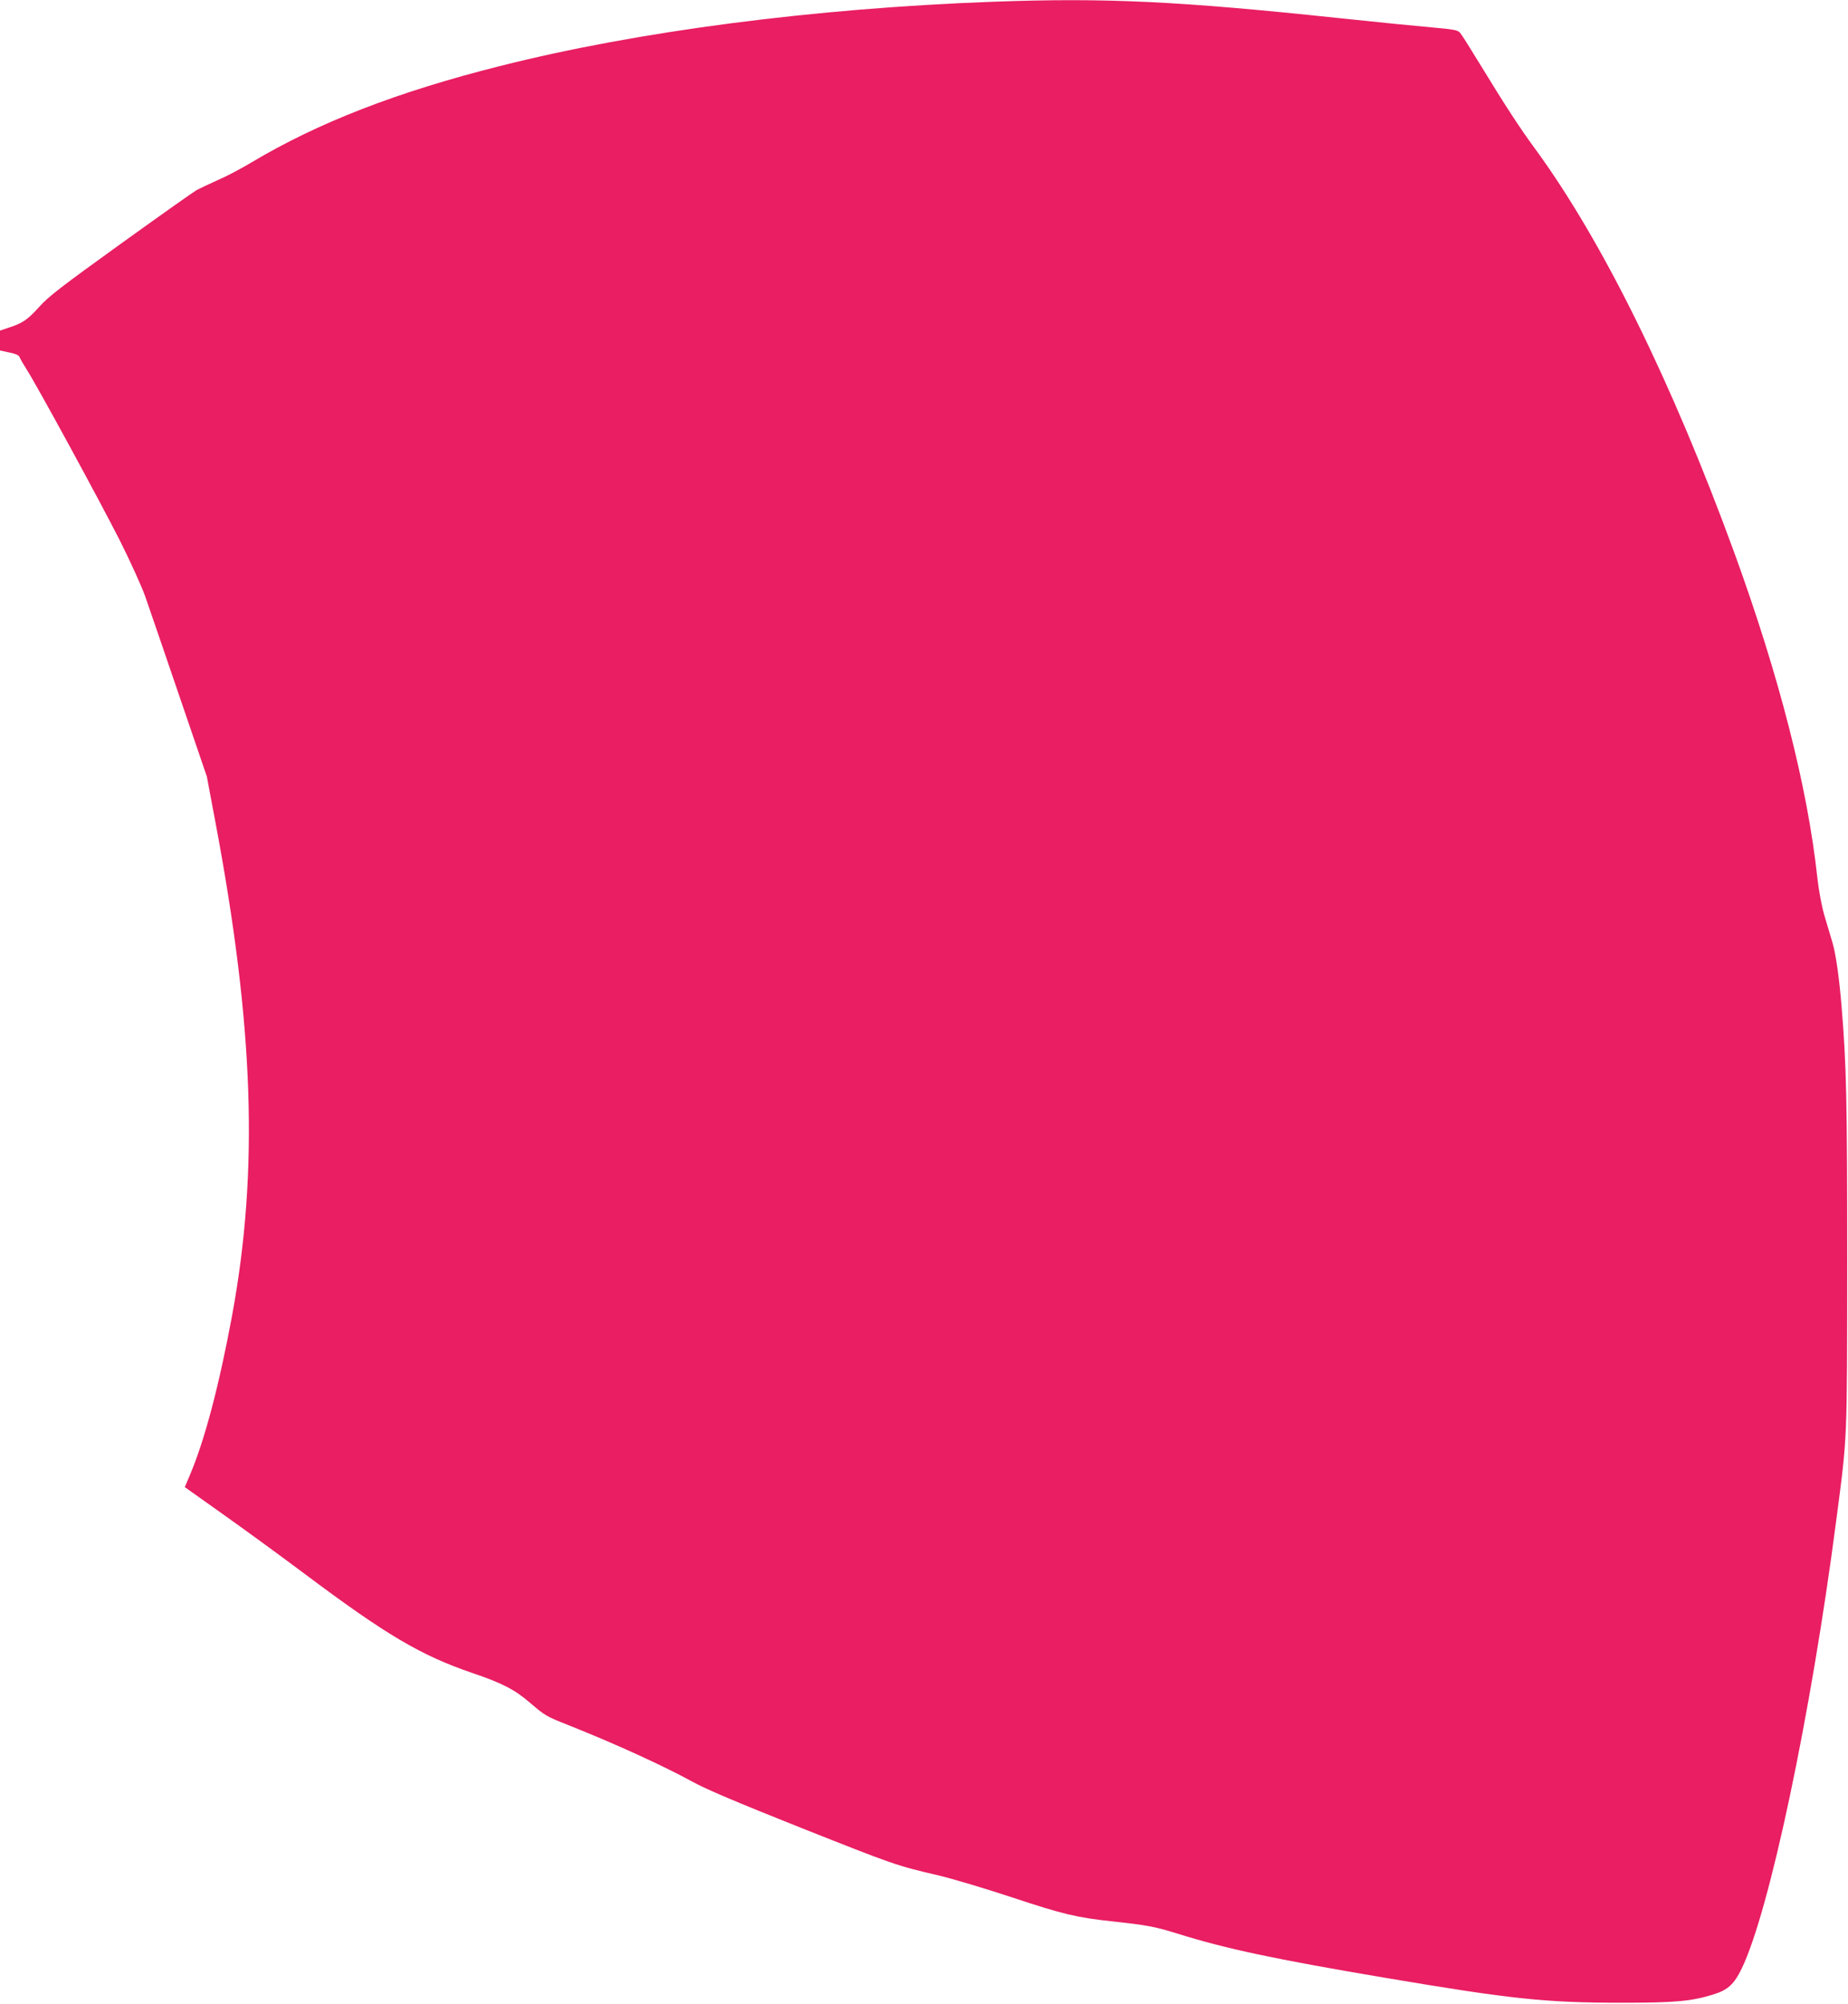 <?xml version="1.0" standalone="no"?>
<!DOCTYPE svg PUBLIC "-//W3C//DTD SVG 20010904//EN"
 "http://www.w3.org/TR/2001/REC-SVG-20010904/DTD/svg10.dtd">
<svg version="1.0" xmlns="http://www.w3.org/2000/svg"
 width="1181pt" height="1280pt" viewBox="0 0 1181 1280"
 preserveAspectRatio="xMidYMid meet">
<g transform="translate(0,1280) scale(0.1,-0.1)"
fill="#e91e63" stroke="none">
<path d="M6350 12789 c-1147 -42 -2273 -188 -3155 -411 -657 -165 -1163 -362
-1587 -615 -65 -39 -161 -90 -215 -113 -54 -24 -115 -53 -136 -64 -21 -12
-240 -167 -486 -344 -379 -273 -460 -335 -521 -403 -74 -82 -106 -104 -197
-133 l-53 -18 0 -63 0 -64 60 -13 c40 -8 62 -18 65 -29 3 -9 23 -44 44 -77 66
-102 470 -844 598 -1097 66 -132 139 -292 161 -355 22 -63 120 -348 217 -633
l177 -518 53 -282 c248 -1313 279 -2231 109 -3157 -83 -449 -176 -801 -270
-1022 l-33 -78 242 -172 c133 -94 366 -264 517 -377 530 -397 749 -526 1080
-639 192 -65 272 -107 371 -193 94 -80 99 -83 240 -139 309 -123 612 -262 798
-364 81 -45 286 -132 686 -291 600 -238 610 -242 880 -305 94 -22 306 -86 473
-141 325 -108 414 -129 647 -154 211 -23 263 -32 405 -76 317 -99 623 -164
1340 -285 801 -135 1017 -158 1505 -158 341 0 444 9 588 54 89 28 129 64 178
165 177 366 442 1619 603 2856 73 556 70 493 71 1659 0 1030 -5 1256 -36 1630
-15 183 -37 339 -59 411 -10 35 -33 111 -50 168 -19 65 -36 158 -46 245 -63
581 -244 1287 -529 2071 -400 1096 -845 1998 -1275 2585 -95 129 -191 276
-344 527 -64 105 -124 201 -134 212 -15 19 -37 23 -182 36 -91 8 -356 34 -590
59 -1030 109 -1493 131 -2210 105z"/>
</g>
</svg>
